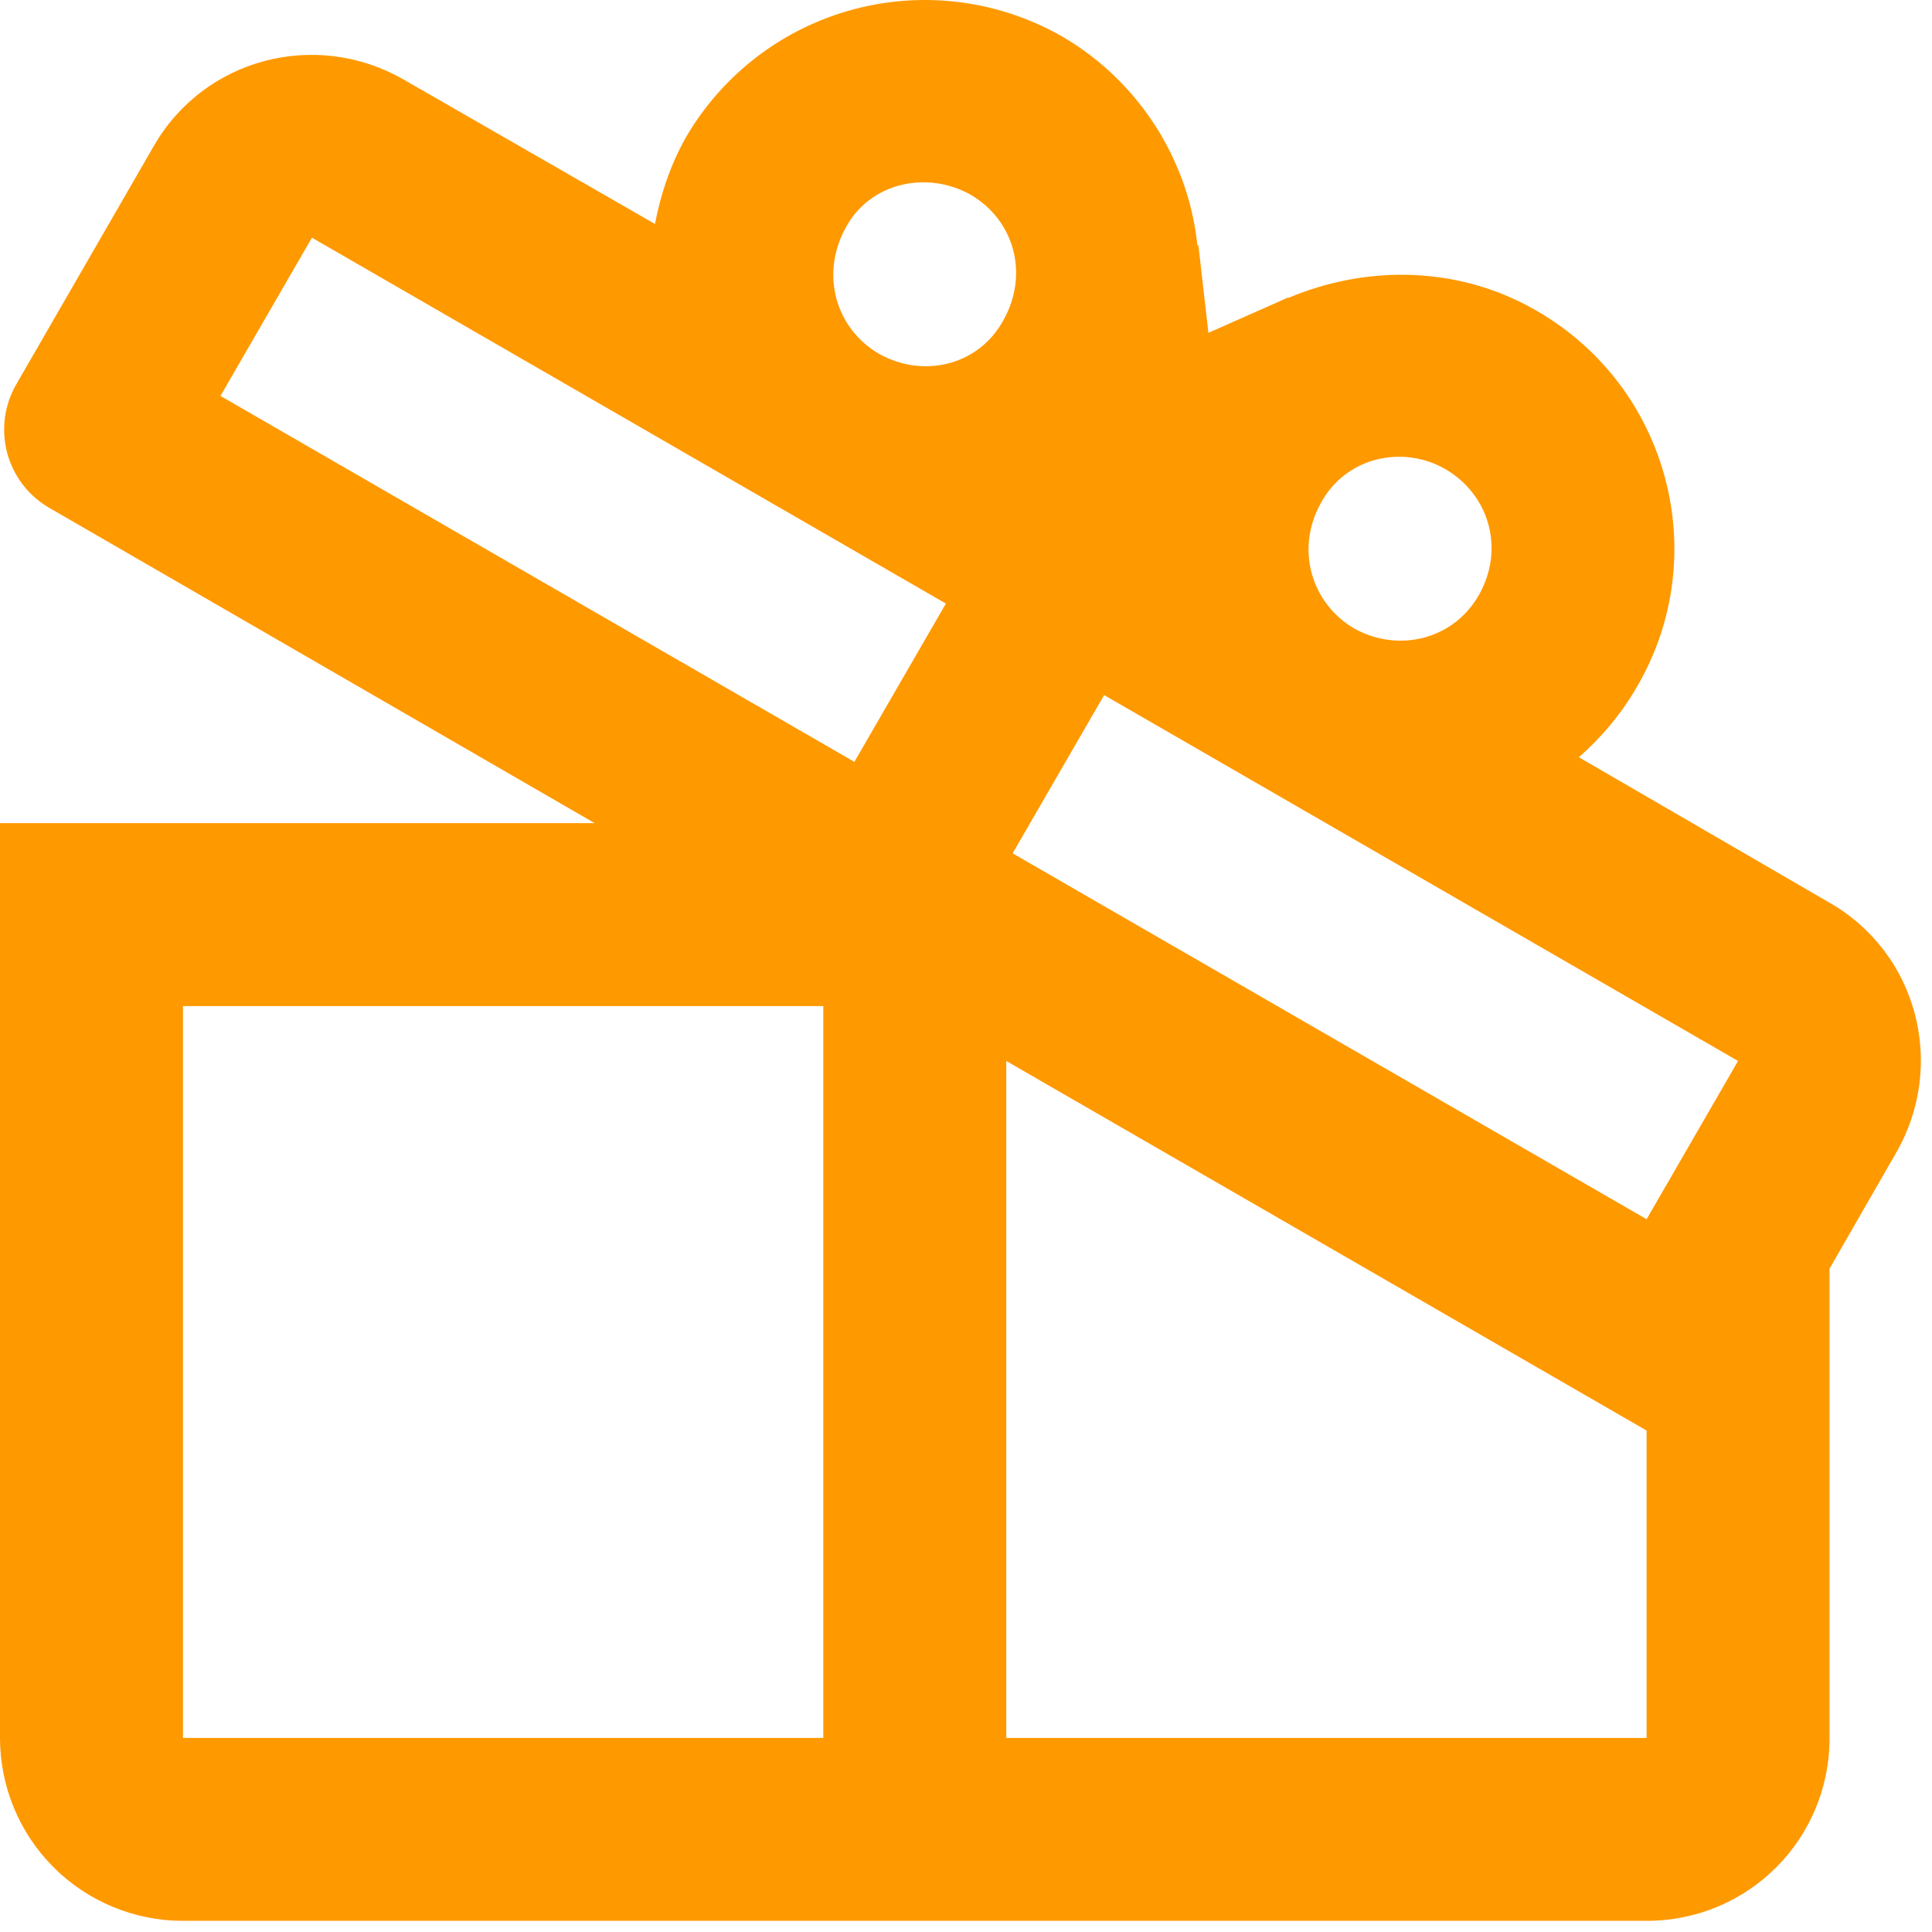 <?xml version="1.0" encoding="UTF-8"?> <svg xmlns="http://www.w3.org/2000/svg" width="44" height="44" viewBox="0 0 44 44" fill="none"> <path d="M41.667 20.559L35.958 17.246C36.458 16.809 36.938 16.246 37.292 15.621C39.021 12.642 38 8.809 35 7.08C33.208 6.038 31.104 6.038 29.333 6.788L29.354 6.767L27.521 7.58L27.292 5.58L27.271 5.601C27.083 3.705 25.979 1.871 24.188 0.83C22.746 0.006 21.038 -0.215 19.435 0.214C17.831 0.643 16.462 1.688 15.625 3.121C15.271 3.746 15.042 4.434 14.917 5.101L9.188 1.809C7.188 0.663 4.646 1.33 3.5 3.33L0.375 8.746C0.237 8.982 0.148 9.244 0.112 9.514C0.076 9.785 0.095 10.061 0.166 10.325C0.238 10.588 0.362 10.835 0.53 11.051C0.698 11.266 0.907 11.446 1.146 11.58L4.75 13.663L13.542 18.746H0V39.58C0 40.685 0.439 41.745 1.22 42.526C2.002 43.307 3.062 43.746 4.167 43.746H37.5C39.812 43.746 41.667 41.892 41.667 39.58V28.892L43.188 26.246C44.333 24.246 43.667 21.705 41.667 20.559ZM30.083 11.455C30.646 10.413 31.938 10.121 32.917 10.684C33.917 11.267 34.271 12.496 33.688 13.538C33.104 14.58 31.833 14.871 30.833 14.309C29.854 13.726 29.5 12.496 30.083 11.455ZM25.146 15.83L39.583 24.163L37.5 27.767L23.062 19.434L25.146 15.83ZM18.75 39.58H4.167V22.913H18.75V39.58ZM19.458 17.351L5.021 9.017L7.104 5.413L21.542 13.746L19.458 17.351ZM20.021 8.059C19.021 7.476 18.688 6.246 19.25 5.205C19.792 4.163 21.104 3.871 22.104 4.434C23.104 5.017 23.438 6.246 22.854 7.288C22.292 8.33 21.021 8.621 20.021 8.059ZM22.917 39.58V24.163L37.5 32.58V39.58H22.917Z" fill="#FF9900"></path> </svg> 